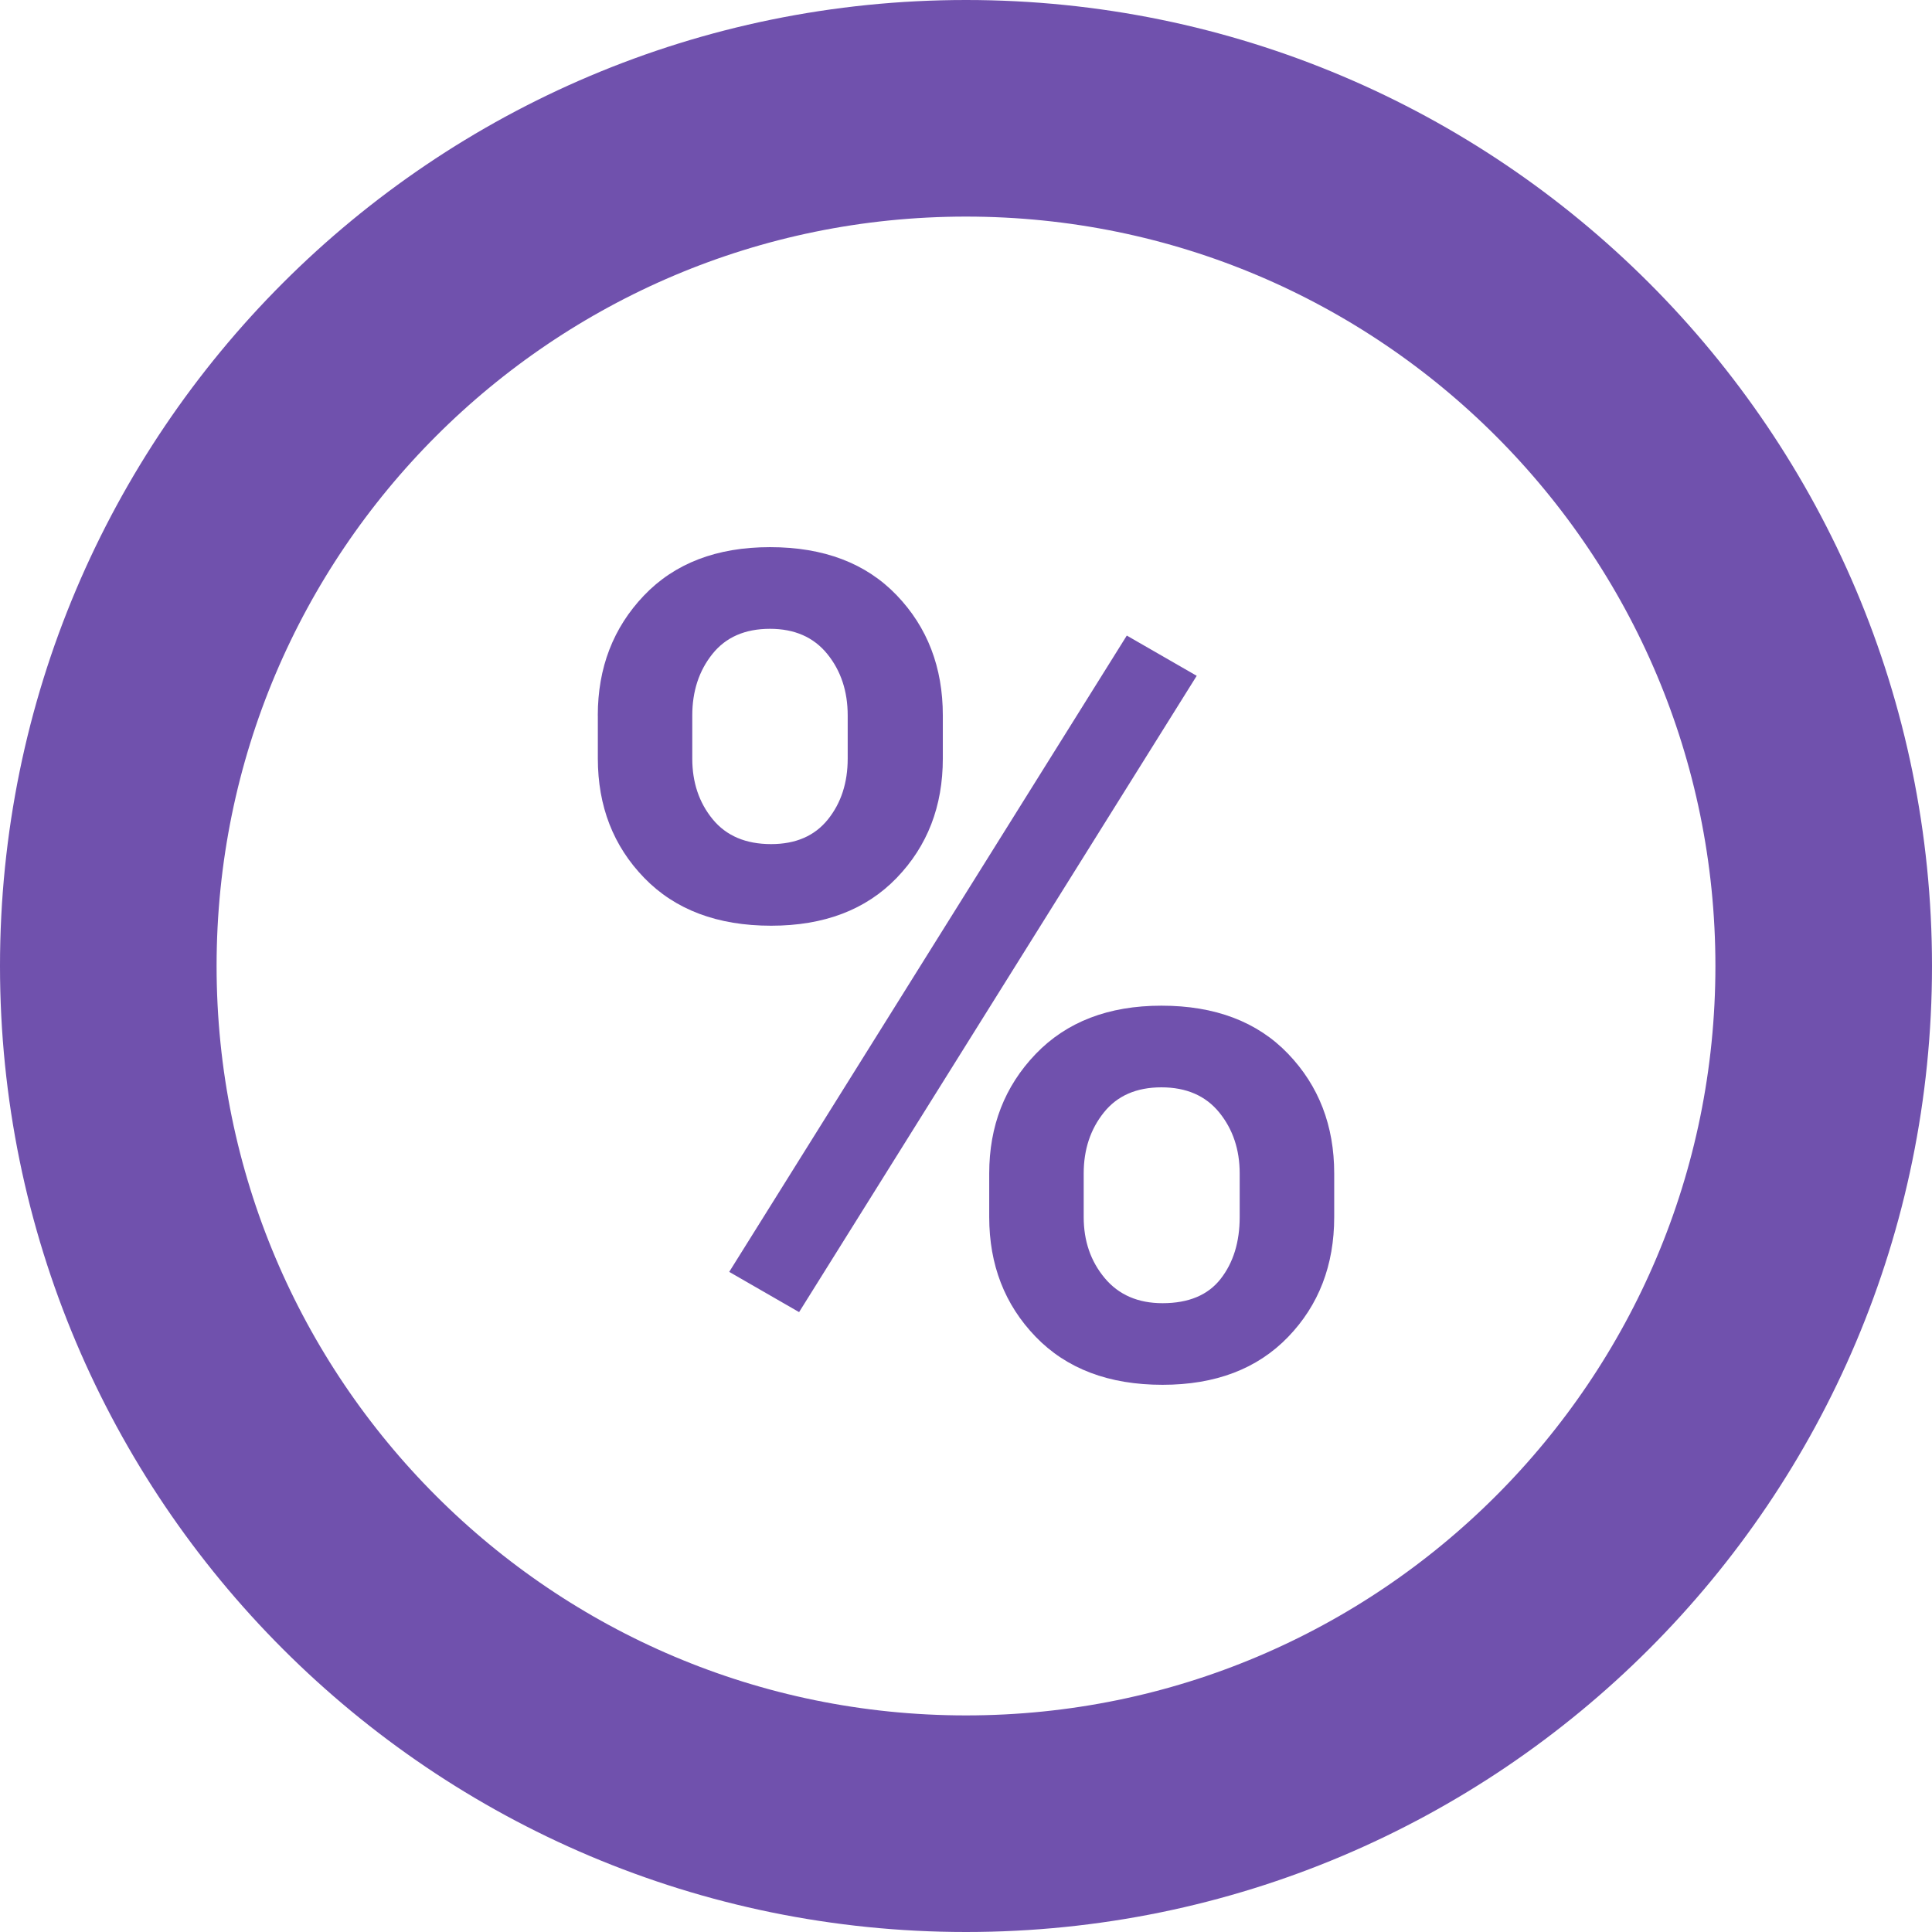 <svg width="446" height="446" viewBox="0 0 446 446" fill="none" xmlns="http://www.w3.org/2000/svg">
<path d="M223 421C332.352 421 421 332.352 421 223C421 113.648 332.352 25 223 25C113.648 25 25 113.648 25 223C25 332.352 113.648 421 223 421Z" stroke="#7051AD" stroke-width="50" stroke-miterlimit="10"/>
<path d="M138 165.17C138 154.16 141.55 144.93 148.65 137.48C155.75 130.04 165.45 126.31 177.76 126.31C190.15 126.31 199.9 130.01 207 137.41C214.1 144.81 217.65 154.06 217.65 165.16V175.1C217.65 186.12 214.1 195.3 207 202.66C199.9 210.02 190.24 213.7 178.02 213.7C165.63 213.7 155.86 210.02 148.72 202.66C141.58 195.3 138.01 186.12 138.01 175.1V165.17H138ZM159.81 175.11C159.81 180.62 161.38 185.29 164.52 189.12C167.66 192.95 172.16 194.86 178.01 194.86C183.69 194.86 188.06 192.97 191.11 189.18C194.16 185.39 195.69 180.71 195.69 175.11V165.17C195.69 159.58 194.12 154.84 190.98 150.97C187.84 147.1 183.43 145.16 177.75 145.16C171.98 145.16 167.55 147.1 164.46 150.97C161.36 154.84 159.81 159.58 159.81 165.17V175.11V175.11ZM184.47 302.9L168.34 293.61L260.12 146.72L276.26 156.01L184.47 302.9ZM228.36 270.89C228.36 259.96 231.93 250.78 239.07 243.33C246.21 235.89 255.89 232.16 268.11 232.16C280.5 232.16 290.25 235.86 297.35 243.26C304.45 250.66 308 259.87 308 270.88V280.95C308 292.05 304.45 301.28 297.35 308.64C290.25 316 280.59 319.68 268.37 319.68C255.98 319.68 246.21 315.98 239.07 308.58C231.93 301.18 228.36 291.97 228.36 280.96V270.89V270.89ZM250.17 280.96C250.17 286.47 251.78 291.16 255.01 295.03C258.24 298.9 262.69 300.84 268.37 300.84C274.39 300.84 278.87 298.97 281.79 295.22C284.71 291.48 286.18 286.72 286.18 280.96V270.89C286.18 265.38 284.61 260.69 281.47 256.82C278.33 252.95 273.87 251.01 268.11 251.01C262.34 251.01 257.91 252.95 254.82 256.82C251.72 260.69 250.17 265.38 250.17 270.89V280.96Z" fill="#7051AD"/>
</svg>
